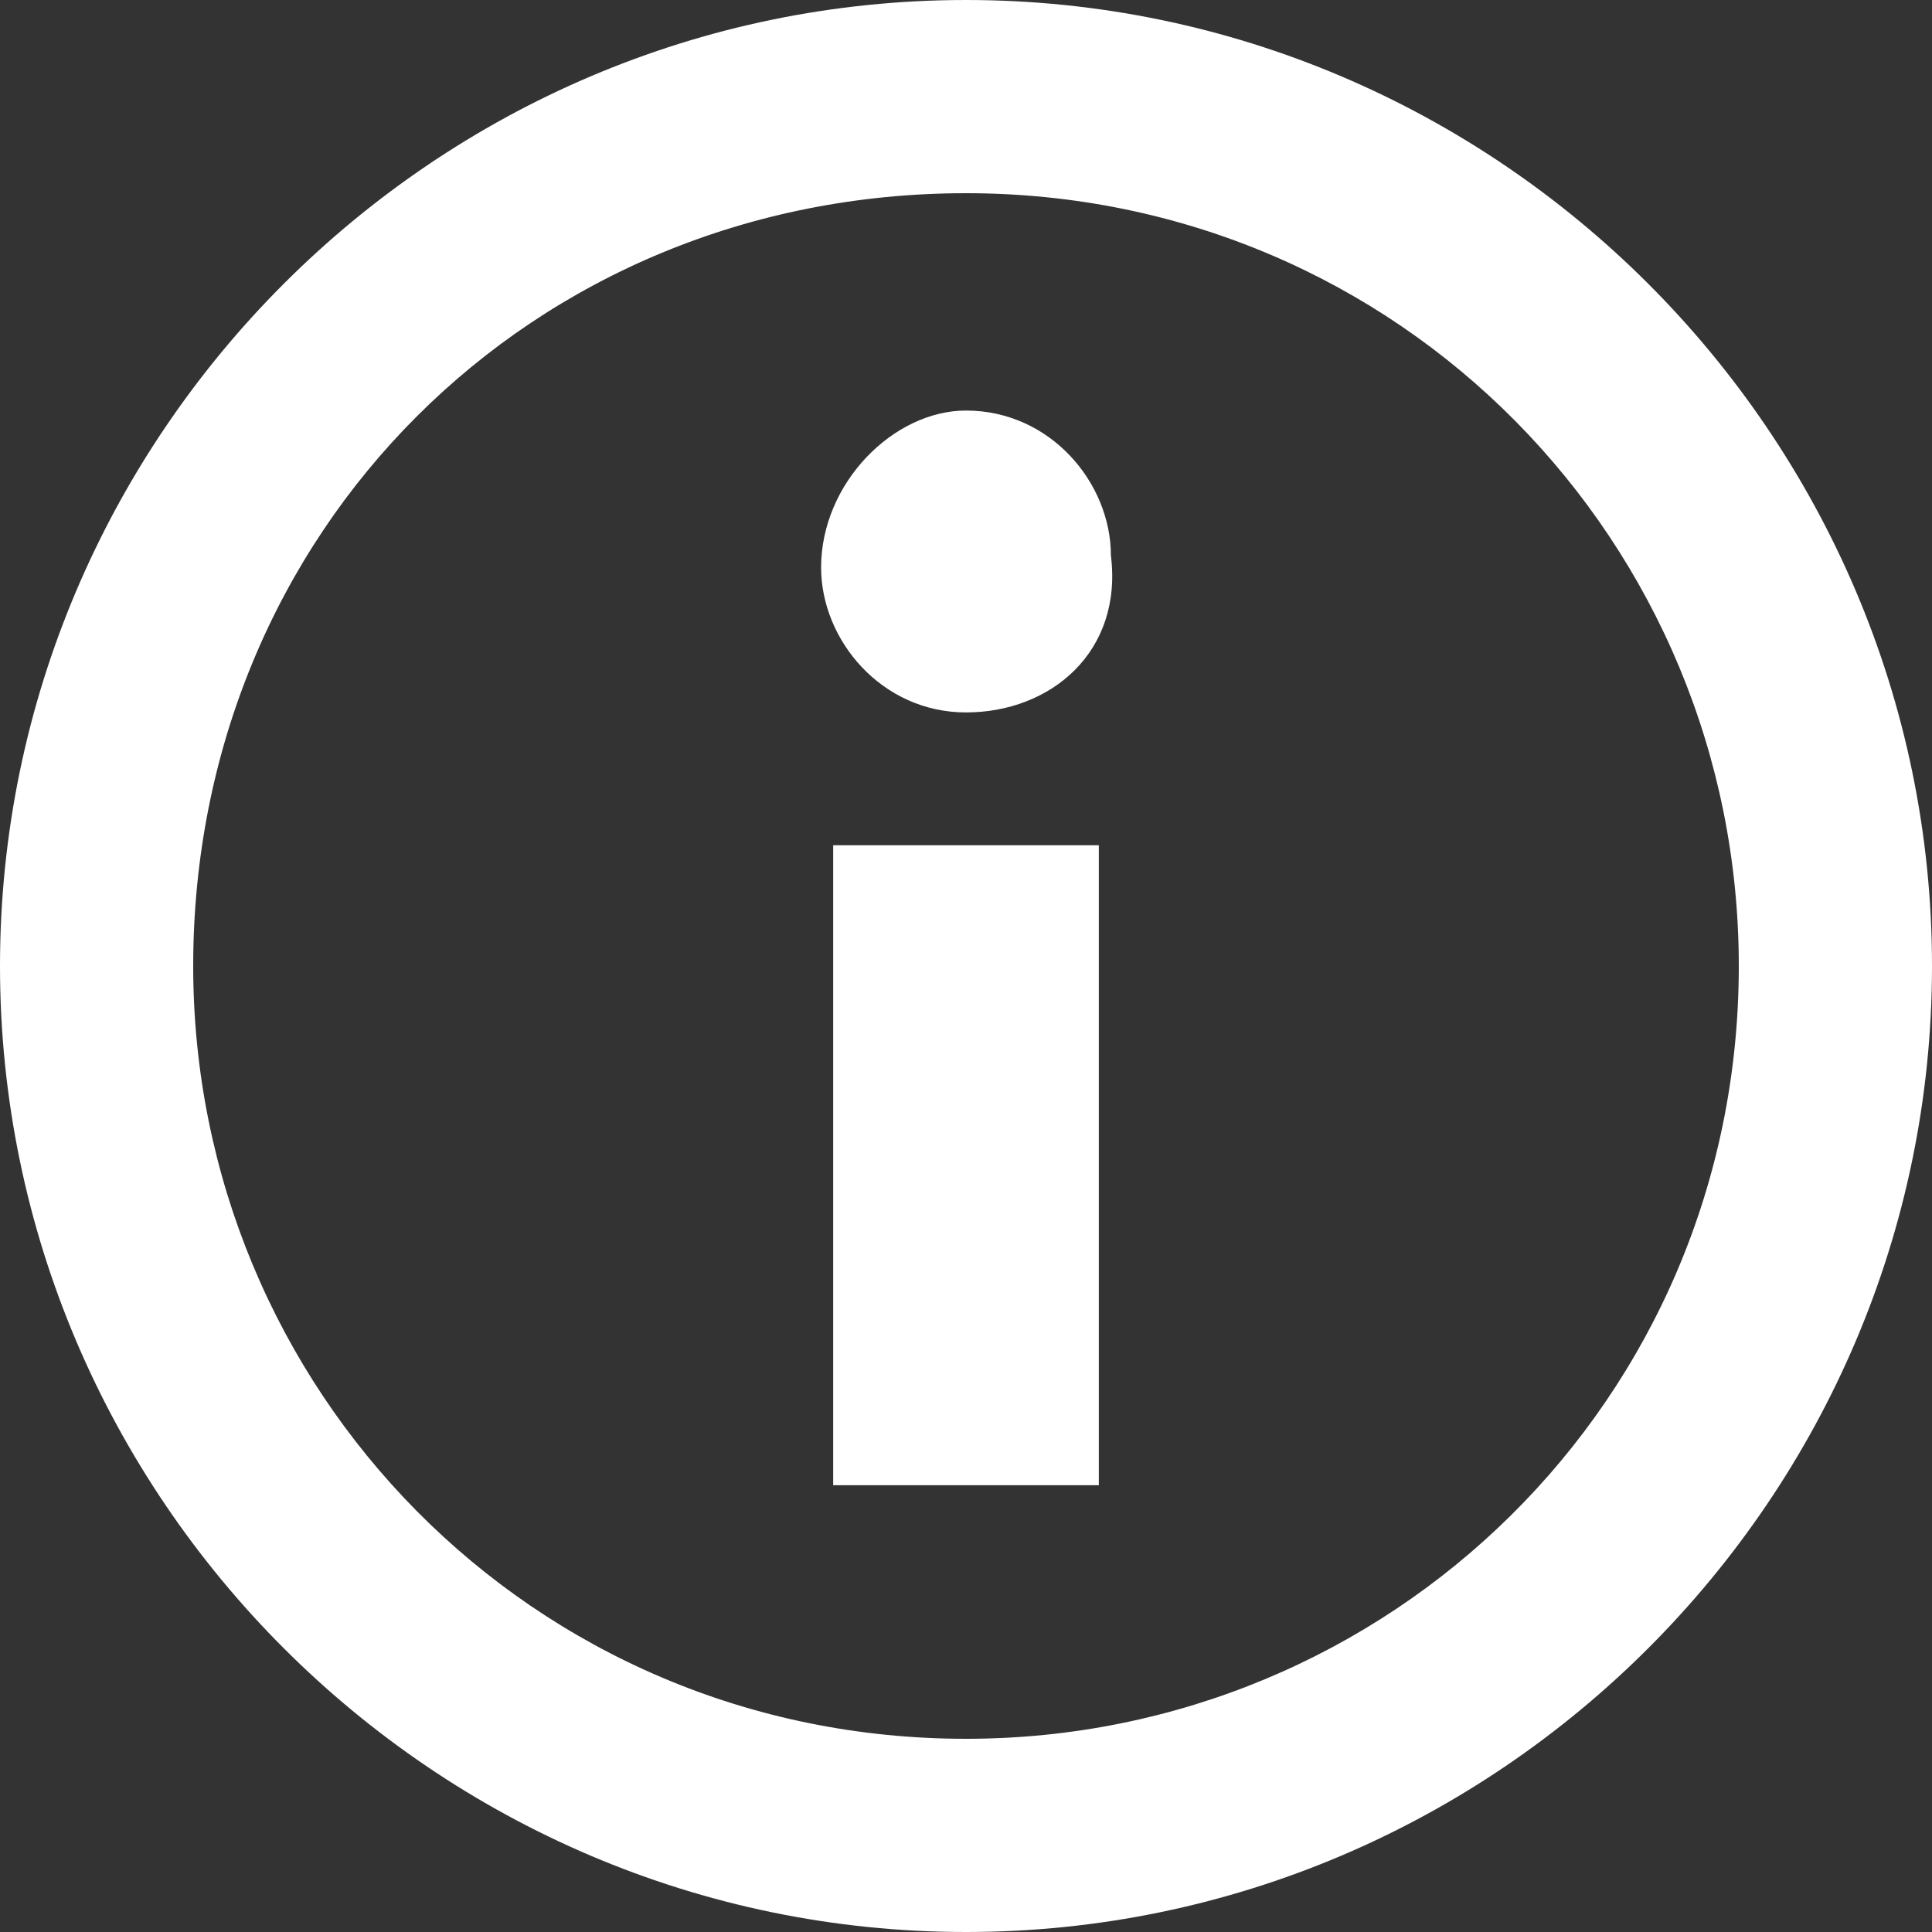 <?xml version="1.0" encoding="utf-8"?>
<!-- Generator: Adobe Illustrator 19.0.0, SVG Export Plug-In . SVG Version: 6.00 Build 0)  -->
<svg version="1.1" id="Layer_1" xmlns="http://www.w3.org/2000/svg" xmlns:xlink="http://www.w3.org/1999/xlink" x="0px" y="0px"
	 width="16px" height="16px" viewBox="0 0 16 16" style="enable-background:new 0 0 16 16;" xml:space="preserve">
<rect x="0" y="0" width="16" height="16" fill="#333333" stroke="none"/>
<style type="text/css">
	.st0{fill:#FFFFFF;}
</style>
<path id="info-2-icon" class="st0" d="M8,1.6c3.6,0,6.4,2.9,6.4,6.4c0,3.6-2.9,6.4-6.4,6.4c-3.6,0-6.4-2.9-6.4-6.4
	C1.6,4.4,4.4,1.6,8,1.6 M8,0C3.6,0,0,3.6,0,8c0,4.4,3.6,8,8,8c4.4,0,8-3.6,8-8C16,3.6,12.4,0,8,0L8,0z M9.2,12.3H6.9V7h2.2V12.3z
	 M8,5.9c-0.7,0-1.2-0.6-1.2-1.2C6.8,4,7.4,3.4,8,3.4c0.7,0,1.2,0.6,1.2,1.2C9.3,5.4,8.7,5.9,8,5.9z"/>
</svg>
